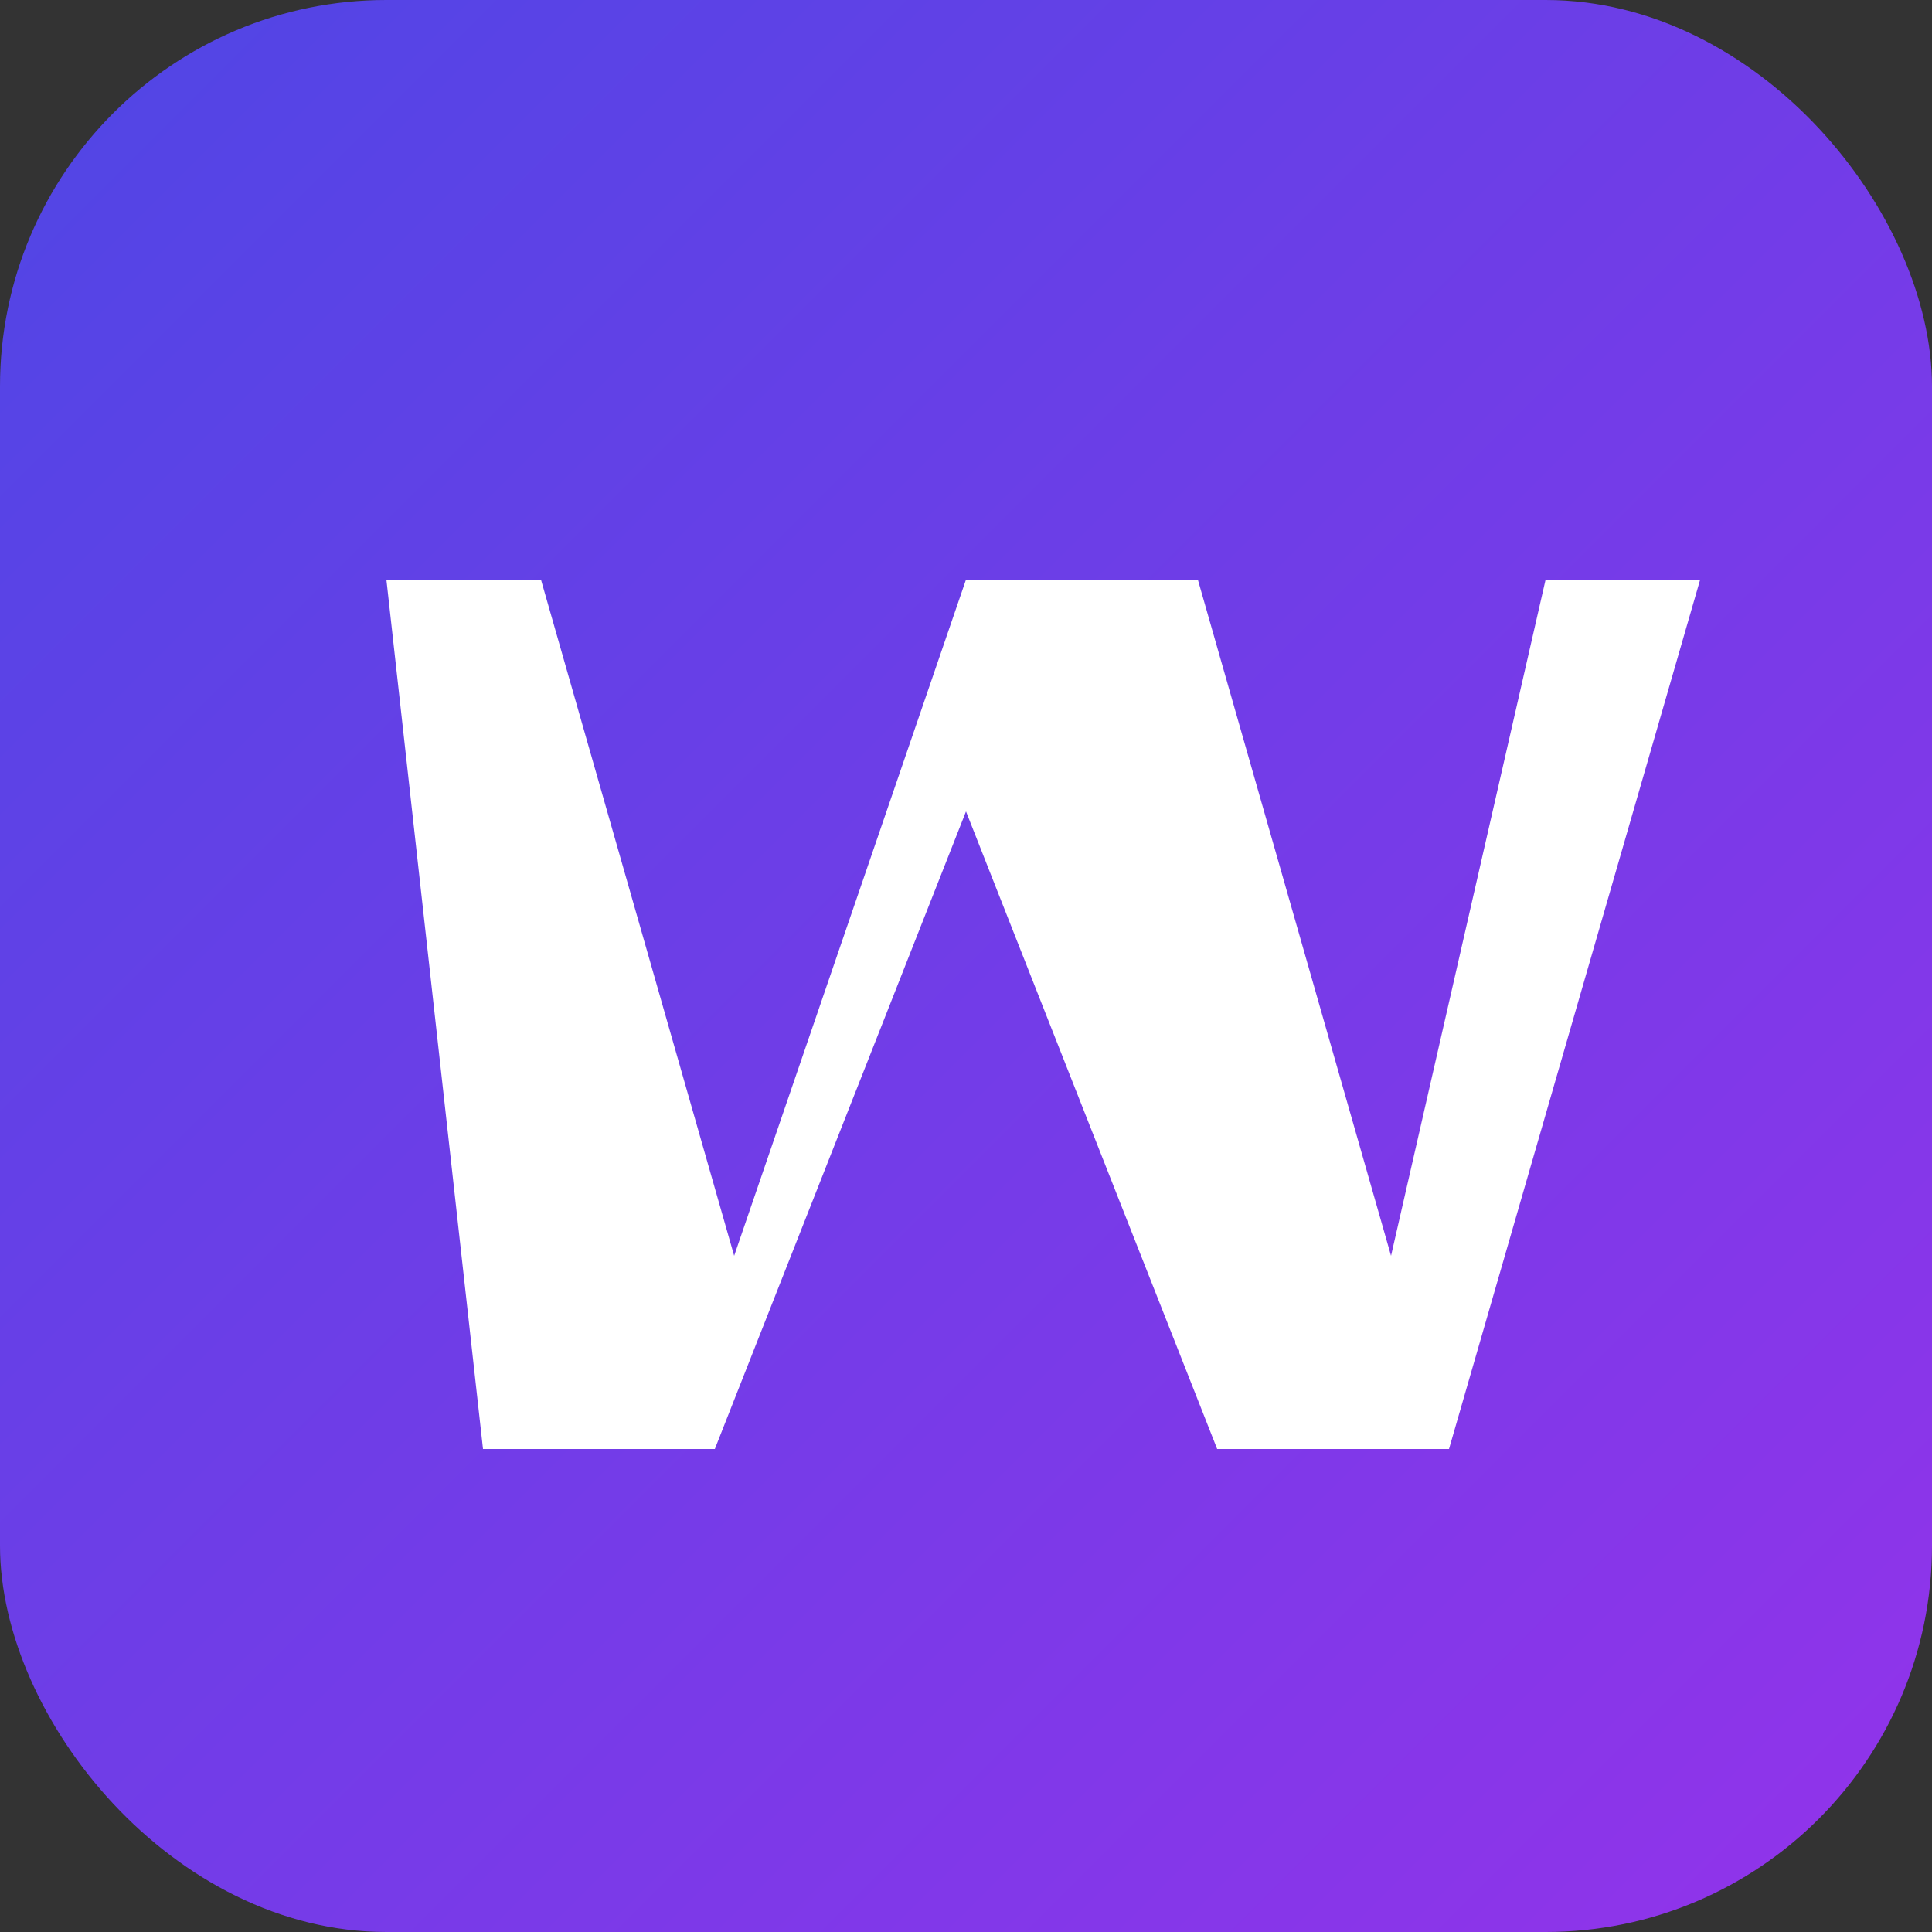 <svg xmlns="http://www.w3.org/2000/svg" viewBox="0 0 100 100">
  <rect x="0" y="0" width="100" height="100" fill="#333333" stroke="none"/>
  <defs>
    <linearGradient id="gradient" x1="0%" y1="0%" x2="100%" y2="100%">
      <stop offset="0%" style="stop-color:#4F46E5;stop-opacity:1" />
      <stop offset="100%" style="stop-color:#9333EA;stop-opacity:1" />
    </linearGradient>
  </defs>
  <rect width="100" height="100" rx="20" fill="url(#gradient)"/>
  <path d="M 20 30 L 28 30 L 38 65 L 50 30 L 62 30 L 72 65 L 80 30 L 88 30 L 75 75 L 63 75 L 50 42 L 37 75 L 25 75 Z" fill="white"/>
</svg>
